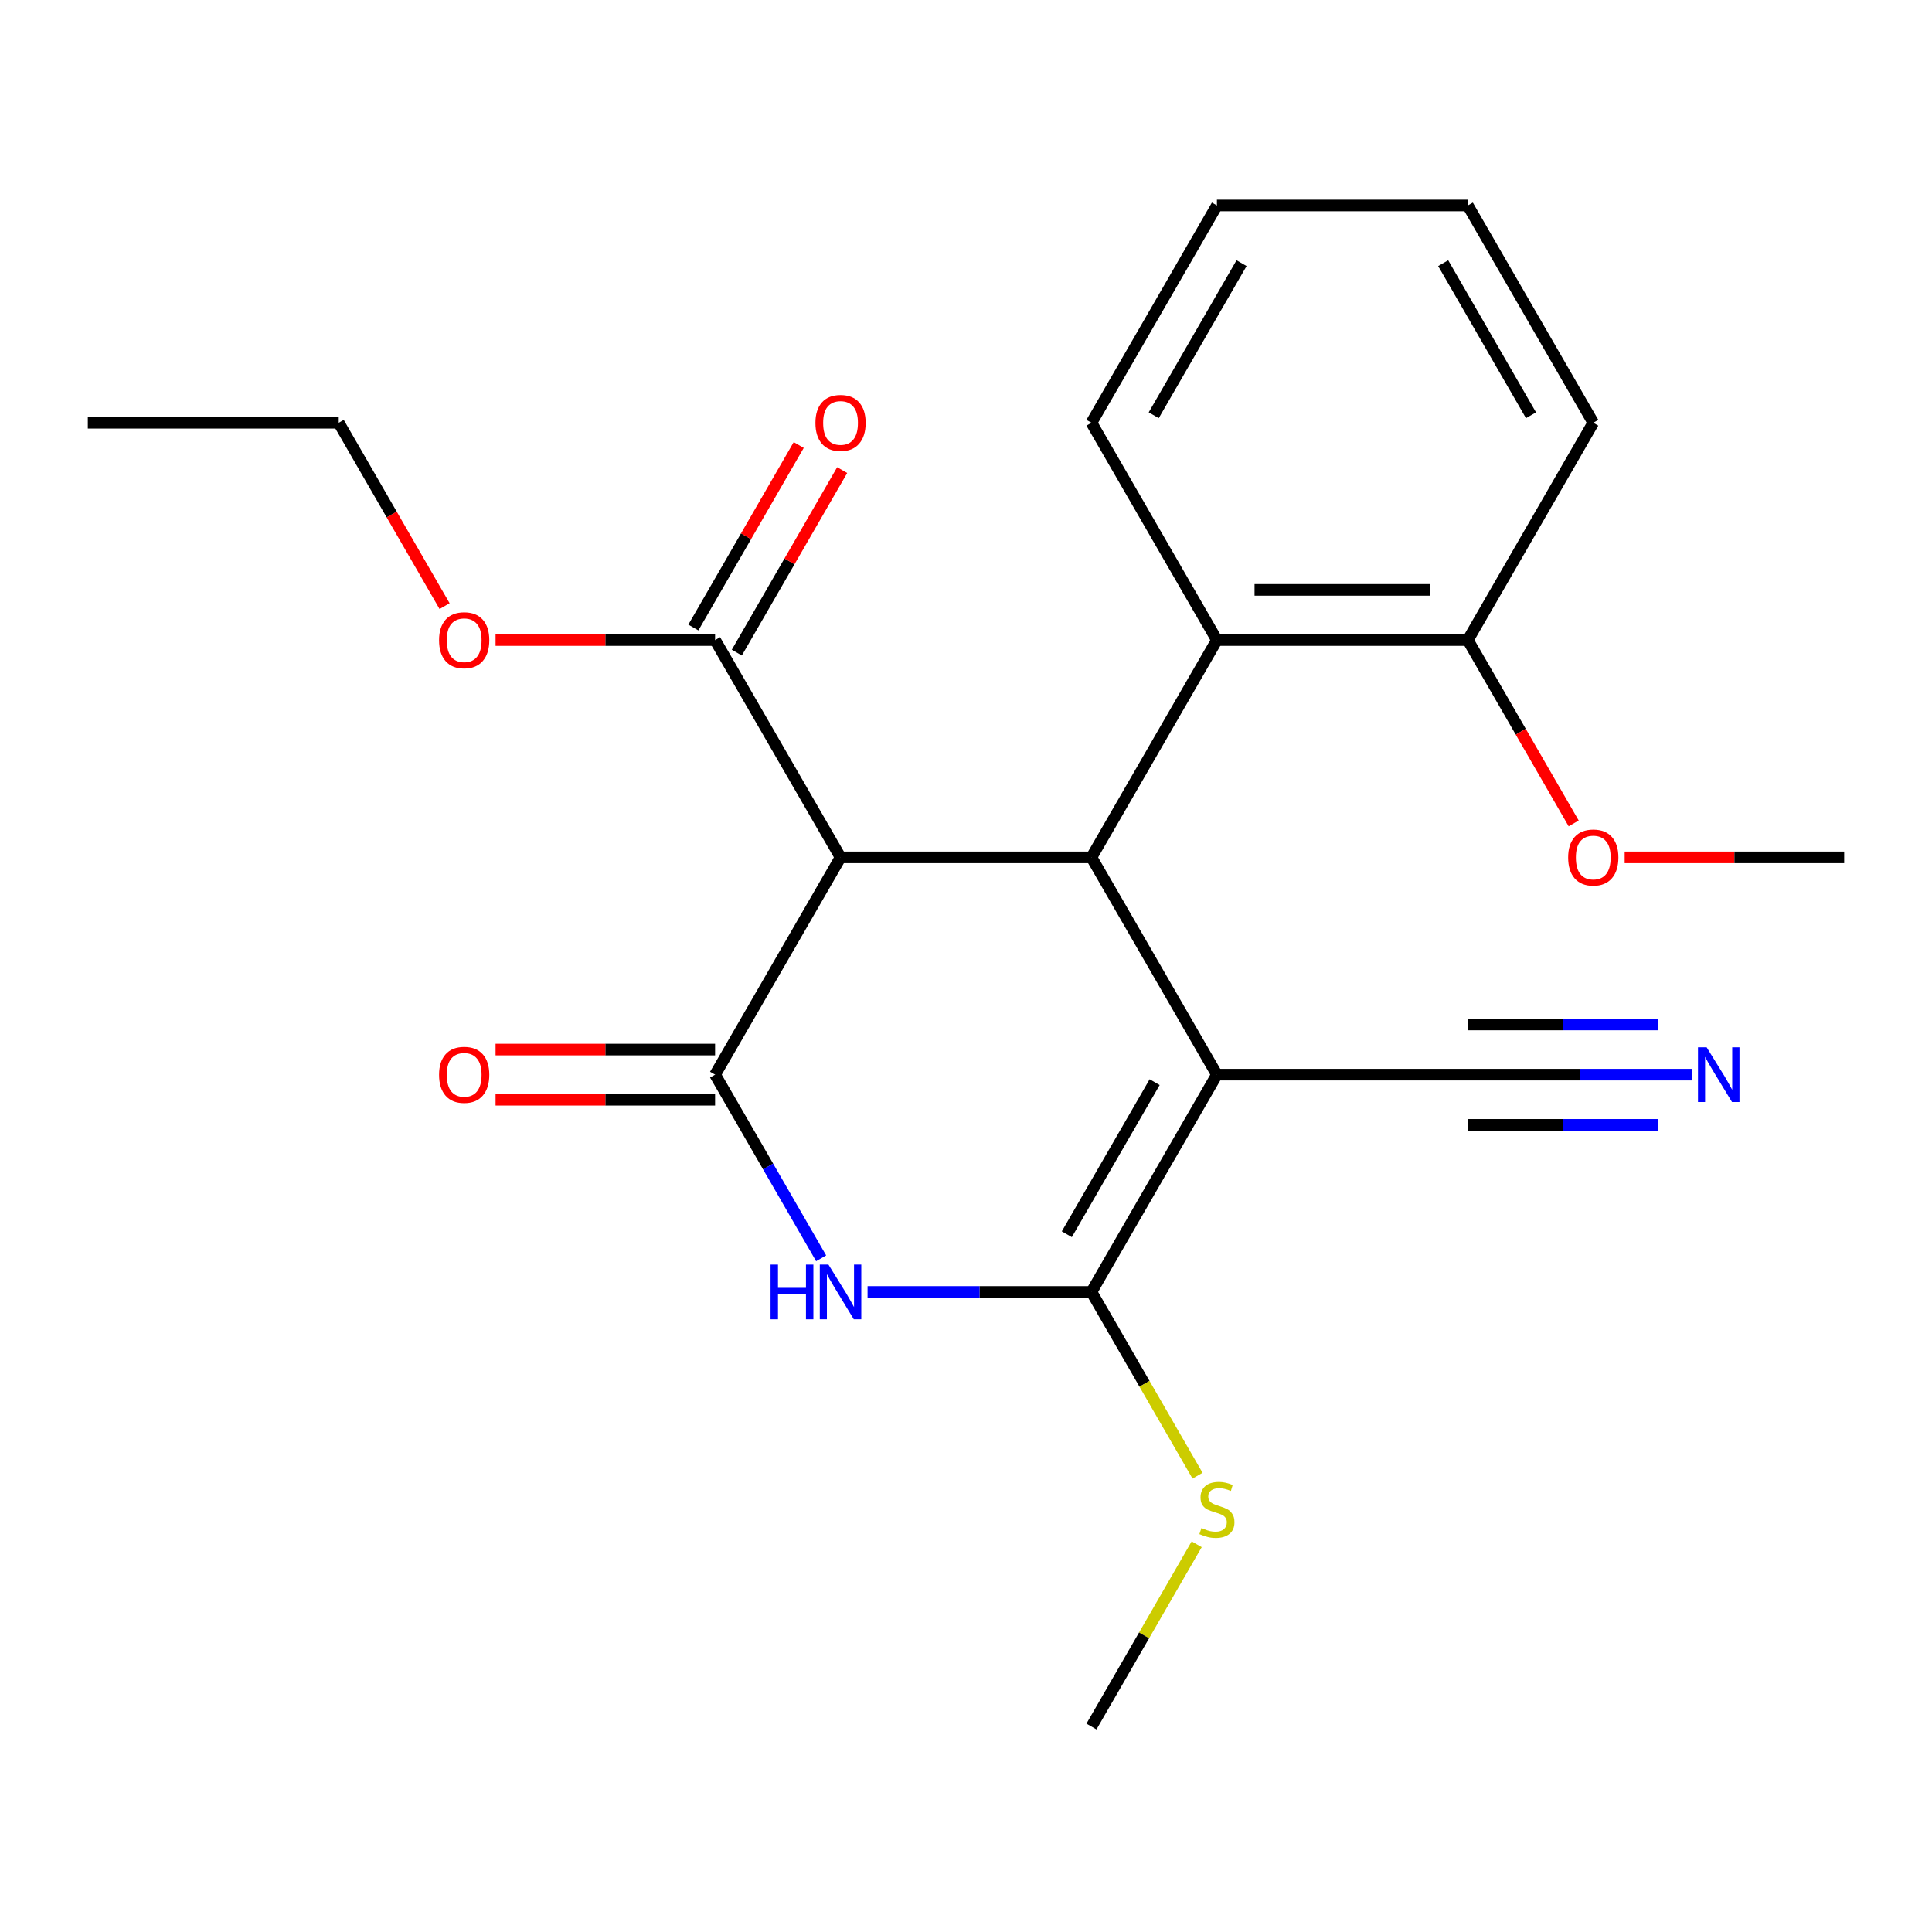 <?xml version='1.0' encoding='iso-8859-1'?>
<svg version='1.1' baseProfile='full'
              xmlns='http://www.w3.org/2000/svg'
                      xmlns:rdkit='http://www.rdkit.org/xml'
                      xmlns:xlink='http://www.w3.org/1999/xlink'
                  xml:space='preserve'
width='1000px' height='1000px' viewBox='0 0 1000 1000'>
<!-- END OF HEADER -->
<rect style='opacity:1.0;fill:#FFFFFF;stroke:none' width='1000' height='1000' x='0' y='0'> </rect>
<path class='bond-1' d='M 629.87,556.235 L 564.935,668.706' style='fill:none;fill-rule:evenodd;stroke:#000000;stroke-width:6px;stroke-linecap:butt;stroke-linejoin:miter;stroke-opacity:1' />
<path class='bond-1' d='M 597.636,560.119 L 552.181,638.849' style='fill:none;fill-rule:evenodd;stroke:#000000;stroke-width:6px;stroke-linecap:butt;stroke-linejoin:miter;stroke-opacity:1' />
<path class='bond-3' d='M 629.87,556.235 L 564.935,443.765' style='fill:none;fill-rule:evenodd;stroke:#000000;stroke-width:6px;stroke-linecap:butt;stroke-linejoin:miter;stroke-opacity:1' />
<path class='bond-6' d='M 629.87,556.235 L 759.74,556.235' style='fill:none;fill-rule:evenodd;stroke:#000000;stroke-width:6px;stroke-linecap:butt;stroke-linejoin:miter;stroke-opacity:1' />
<path class='bond-0' d='M 370.13,556.235 L 435.065,443.765' style='fill:none;fill-rule:evenodd;stroke:#000000;stroke-width:6px;stroke-linecap:butt;stroke-linejoin:miter;stroke-opacity:1' />
<path class='bond-9' d='M 370.13,543.248 L 313.318,543.248' style='fill:none;fill-rule:evenodd;stroke:#000000;stroke-width:6px;stroke-linecap:butt;stroke-linejoin:miter;stroke-opacity:1' />
<path class='bond-9' d='M 313.318,543.248 L 256.506,543.248' style='fill:none;fill-rule:evenodd;stroke:#FF0000;stroke-width:6px;stroke-linecap:butt;stroke-linejoin:miter;stroke-opacity:1' />
<path class='bond-9' d='M 370.13,569.222 L 313.318,569.222' style='fill:none;fill-rule:evenodd;stroke:#000000;stroke-width:6px;stroke-linecap:butt;stroke-linejoin:miter;stroke-opacity:1' />
<path class='bond-9' d='M 313.318,569.222 L 256.506,569.222' style='fill:none;fill-rule:evenodd;stroke:#FF0000;stroke-width:6px;stroke-linecap:butt;stroke-linejoin:miter;stroke-opacity:1' />
<path class='bond-23' d='M 370.13,556.235 L 397.573,603.767' style='fill:none;fill-rule:evenodd;stroke:#000000;stroke-width:6px;stroke-linecap:butt;stroke-linejoin:miter;stroke-opacity:1' />
<path class='bond-23' d='M 397.573,603.767 L 425.015,651.299' style='fill:none;fill-rule:evenodd;stroke:#0000FF;stroke-width:6px;stroke-linecap:butt;stroke-linejoin:miter;stroke-opacity:1' />
<path class='bond-2' d='M 564.935,668.706 L 506.993,668.706' style='fill:none;fill-rule:evenodd;stroke:#000000;stroke-width:6px;stroke-linecap:butt;stroke-linejoin:miter;stroke-opacity:1' />
<path class='bond-2' d='M 506.993,668.706 L 449.052,668.706' style='fill:none;fill-rule:evenodd;stroke:#0000FF;stroke-width:6px;stroke-linecap:butt;stroke-linejoin:miter;stroke-opacity:1' />
<path class='bond-10' d='M 564.935,668.706 L 592.389,716.258' style='fill:none;fill-rule:evenodd;stroke:#000000;stroke-width:6px;stroke-linecap:butt;stroke-linejoin:miter;stroke-opacity:1' />
<path class='bond-10' d='M 592.389,716.258 L 619.843,763.81' style='fill:none;fill-rule:evenodd;stroke:#CCCC00;stroke-width:6px;stroke-linecap:butt;stroke-linejoin:miter;stroke-opacity:1' />
<path class='bond-4' d='M 564.935,443.765 L 435.065,443.765' style='fill:none;fill-rule:evenodd;stroke:#000000;stroke-width:6px;stroke-linecap:butt;stroke-linejoin:miter;stroke-opacity:1' />
<path class='bond-5' d='M 564.935,443.765 L 629.87,331.294' style='fill:none;fill-rule:evenodd;stroke:#000000;stroke-width:6px;stroke-linecap:butt;stroke-linejoin:miter;stroke-opacity:1' />
<path class='bond-7' d='M 435.065,443.765 L 370.13,331.294' style='fill:none;fill-rule:evenodd;stroke:#000000;stroke-width:6px;stroke-linecap:butt;stroke-linejoin:miter;stroke-opacity:1' />
<path class='bond-11' d='M 629.87,331.294 L 759.74,331.294' style='fill:none;fill-rule:evenodd;stroke:#000000;stroke-width:6px;stroke-linecap:butt;stroke-linejoin:miter;stroke-opacity:1' />
<path class='bond-11' d='M 649.351,305.32 L 740.26,305.32' style='fill:none;fill-rule:evenodd;stroke:#000000;stroke-width:6px;stroke-linecap:butt;stroke-linejoin:miter;stroke-opacity:1' />
<path class='bond-15' d='M 629.87,331.294 L 564.935,218.823' style='fill:none;fill-rule:evenodd;stroke:#000000;stroke-width:6px;stroke-linecap:butt;stroke-linejoin:miter;stroke-opacity:1' />
<path class='bond-8' d='M 759.74,556.235 L 817.682,556.235' style='fill:none;fill-rule:evenodd;stroke:#000000;stroke-width:6px;stroke-linecap:butt;stroke-linejoin:miter;stroke-opacity:1' />
<path class='bond-8' d='M 817.682,556.235 L 875.624,556.235' style='fill:none;fill-rule:evenodd;stroke:#0000FF;stroke-width:6px;stroke-linecap:butt;stroke-linejoin:miter;stroke-opacity:1' />
<path class='bond-8' d='M 759.74,582.209 L 808.991,582.209' style='fill:none;fill-rule:evenodd;stroke:#000000;stroke-width:6px;stroke-linecap:butt;stroke-linejoin:miter;stroke-opacity:1' />
<path class='bond-8' d='M 808.991,582.209 L 858.241,582.209' style='fill:none;fill-rule:evenodd;stroke:#0000FF;stroke-width:6px;stroke-linecap:butt;stroke-linejoin:miter;stroke-opacity:1' />
<path class='bond-8' d='M 759.74,530.261 L 808.991,530.261' style='fill:none;fill-rule:evenodd;stroke:#000000;stroke-width:6px;stroke-linecap:butt;stroke-linejoin:miter;stroke-opacity:1' />
<path class='bond-8' d='M 808.991,530.261 L 858.241,530.261' style='fill:none;fill-rule:evenodd;stroke:#0000FF;stroke-width:6px;stroke-linecap:butt;stroke-linejoin:miter;stroke-opacity:1' />
<path class='bond-12' d='M 381.377,337.787 L 408.646,290.555' style='fill:none;fill-rule:evenodd;stroke:#000000;stroke-width:6px;stroke-linecap:butt;stroke-linejoin:miter;stroke-opacity:1' />
<path class='bond-12' d='M 408.646,290.555 L 435.916,243.323' style='fill:none;fill-rule:evenodd;stroke:#FF0000;stroke-width:6px;stroke-linecap:butt;stroke-linejoin:miter;stroke-opacity:1' />
<path class='bond-12' d='M 358.883,324.8 L 386.152,277.568' style='fill:none;fill-rule:evenodd;stroke:#000000;stroke-width:6px;stroke-linecap:butt;stroke-linejoin:miter;stroke-opacity:1' />
<path class='bond-12' d='M 386.152,277.568 L 413.422,230.336' style='fill:none;fill-rule:evenodd;stroke:#FF0000;stroke-width:6px;stroke-linecap:butt;stroke-linejoin:miter;stroke-opacity:1' />
<path class='bond-13' d='M 370.13,331.294 L 313.318,331.294' style='fill:none;fill-rule:evenodd;stroke:#000000;stroke-width:6px;stroke-linecap:butt;stroke-linejoin:miter;stroke-opacity:1' />
<path class='bond-13' d='M 313.318,331.294 L 256.506,331.294' style='fill:none;fill-rule:evenodd;stroke:#FF0000;stroke-width:6px;stroke-linecap:butt;stroke-linejoin:miter;stroke-opacity:1' />
<path class='bond-17' d='M 619.405,799.304 L 592.17,846.476' style='fill:none;fill-rule:evenodd;stroke:#CCCC00;stroke-width:6px;stroke-linecap:butt;stroke-linejoin:miter;stroke-opacity:1' />
<path class='bond-17' d='M 592.17,846.476 L 564.935,893.648' style='fill:none;fill-rule:evenodd;stroke:#000000;stroke-width:6px;stroke-linecap:butt;stroke-linejoin:miter;stroke-opacity:1' />
<path class='bond-14' d='M 759.74,331.294 L 787.137,378.746' style='fill:none;fill-rule:evenodd;stroke:#000000;stroke-width:6px;stroke-linecap:butt;stroke-linejoin:miter;stroke-opacity:1' />
<path class='bond-14' d='M 787.137,378.746 L 814.533,426.198' style='fill:none;fill-rule:evenodd;stroke:#FF0000;stroke-width:6px;stroke-linecap:butt;stroke-linejoin:miter;stroke-opacity:1' />
<path class='bond-16' d='M 759.74,331.294 L 824.675,218.823' style='fill:none;fill-rule:evenodd;stroke:#000000;stroke-width:6px;stroke-linecap:butt;stroke-linejoin:miter;stroke-opacity:1' />
<path class='bond-18' d='M 230.118,313.727 L 202.721,266.275' style='fill:none;fill-rule:evenodd;stroke:#FF0000;stroke-width:6px;stroke-linecap:butt;stroke-linejoin:miter;stroke-opacity:1' />
<path class='bond-18' d='M 202.721,266.275 L 175.325,218.823' style='fill:none;fill-rule:evenodd;stroke:#000000;stroke-width:6px;stroke-linecap:butt;stroke-linejoin:miter;stroke-opacity:1' />
<path class='bond-19' d='M 840.922,443.765 L 897.734,443.765' style='fill:none;fill-rule:evenodd;stroke:#FF0000;stroke-width:6px;stroke-linecap:butt;stroke-linejoin:miter;stroke-opacity:1' />
<path class='bond-19' d='M 897.734,443.765 L 954.545,443.765' style='fill:none;fill-rule:evenodd;stroke:#000000;stroke-width:6px;stroke-linecap:butt;stroke-linejoin:miter;stroke-opacity:1' />
<path class='bond-20' d='M 564.935,218.823 L 629.87,106.352' style='fill:none;fill-rule:evenodd;stroke:#000000;stroke-width:6px;stroke-linecap:butt;stroke-linejoin:miter;stroke-opacity:1' />
<path class='bond-20' d='M 597.169,214.939 L 642.624,136.21' style='fill:none;fill-rule:evenodd;stroke:#000000;stroke-width:6px;stroke-linecap:butt;stroke-linejoin:miter;stroke-opacity:1' />
<path class='bond-24' d='M 824.675,218.823 L 759.74,106.352' style='fill:none;fill-rule:evenodd;stroke:#000000;stroke-width:6px;stroke-linecap:butt;stroke-linejoin:miter;stroke-opacity:1' />
<path class='bond-24' d='M 792.441,214.939 L 746.986,136.21' style='fill:none;fill-rule:evenodd;stroke:#000000;stroke-width:6px;stroke-linecap:butt;stroke-linejoin:miter;stroke-opacity:1' />
<path class='bond-21' d='M 175.325,218.823 L 45.455,218.823' style='fill:none;fill-rule:evenodd;stroke:#000000;stroke-width:6px;stroke-linecap:butt;stroke-linejoin:miter;stroke-opacity:1' />
<path class='bond-22' d='M 629.87,106.352 L 759.74,106.352' style='fill:none;fill-rule:evenodd;stroke:#000000;stroke-width:6px;stroke-linecap:butt;stroke-linejoin:miter;stroke-opacity:1' />
<path  class='atom-3' d='M 398.845 654.546
L 402.685 654.546
L 402.685 666.586
L 417.165 666.586
L 417.165 654.546
L 421.005 654.546
L 421.005 682.866
L 417.165 682.866
L 417.165 669.786
L 402.685 669.786
L 402.685 682.866
L 398.845 682.866
L 398.845 654.546
' fill='#0000FF'/>
<path  class='atom-3' d='M 428.805 654.546
L 438.085 669.546
Q 439.005 671.026, 440.485 673.706
Q 441.965 676.386, 442.045 676.546
L 442.045 654.546
L 445.805 654.546
L 445.805 682.866
L 441.925 682.866
L 431.965 666.466
Q 430.805 664.546, 429.565 662.346
Q 428.365 660.146, 428.005 659.466
L 428.005 682.866
L 424.325 682.866
L 424.325 654.546
L 428.805 654.546
' fill='#0000FF'/>
<path  class='atom-9' d='M 883.35 542.075
L 892.63 557.075
Q 893.55 558.555, 895.03 561.235
Q 896.51 563.915, 896.59 564.075
L 896.59 542.075
L 900.35 542.075
L 900.35 570.395
L 896.47 570.395
L 886.51 553.995
Q 885.35 552.075, 884.11 549.875
Q 882.91 547.675, 882.55 546.995
L 882.55 570.395
L 878.87 570.395
L 878.87 542.075
L 883.35 542.075
' fill='#0000FF'/>
<path  class='atom-10' d='M 227.26 556.315
Q 227.26 549.515, 230.62 545.715
Q 233.98 541.915, 240.26 541.915
Q 246.54 541.915, 249.9 545.715
Q 253.26 549.515, 253.26 556.315
Q 253.26 563.195, 249.86 567.115
Q 246.46 570.995, 240.26 570.995
Q 234.02 570.995, 230.62 567.115
Q 227.26 563.235, 227.26 556.315
M 240.26 567.795
Q 244.58 567.795, 246.9 564.915
Q 249.26 561.995, 249.26 556.315
Q 249.26 550.755, 246.9 547.955
Q 244.58 545.115, 240.26 545.115
Q 235.94 545.115, 233.58 547.915
Q 231.26 550.715, 231.26 556.315
Q 231.26 562.035, 233.58 564.915
Q 235.94 567.795, 240.26 567.795
' fill='#FF0000'/>
<path  class='atom-11' d='M 621.87 790.897
Q 622.19 791.017, 623.51 791.577
Q 624.83 792.137, 626.27 792.497
Q 627.75 792.817, 629.19 792.817
Q 631.87 792.817, 633.43 791.537
Q 634.99 790.217, 634.99 787.937
Q 634.99 786.377, 634.19 785.417
Q 633.43 784.457, 632.23 783.937
Q 631.03 783.417, 629.03 782.817
Q 626.51 782.057, 624.99 781.337
Q 623.51 780.617, 622.43 779.097
Q 621.39 777.577, 621.39 775.017
Q 621.39 771.457, 623.79 769.257
Q 626.23 767.057, 631.03 767.057
Q 634.31 767.057, 638.03 768.617
L 637.11 771.697
Q 633.71 770.297, 631.15 770.297
Q 628.39 770.297, 626.87 771.457
Q 625.35 772.577, 625.39 774.537
Q 625.39 776.057, 626.15 776.977
Q 626.95 777.897, 628.07 778.417
Q 629.23 778.937, 631.15 779.537
Q 633.71 780.337, 635.23 781.137
Q 636.75 781.937, 637.83 783.577
Q 638.95 785.177, 638.95 787.937
Q 638.95 791.857, 636.31 793.977
Q 633.71 796.057, 629.35 796.057
Q 626.83 796.057, 624.91 795.497
Q 623.03 794.977, 620.79 794.057
L 621.87 790.897
' fill='#CCCC00'/>
<path  class='atom-13' d='M 422.065 218.903
Q 422.065 212.103, 425.425 208.303
Q 428.785 204.503, 435.065 204.503
Q 441.345 204.503, 444.705 208.303
Q 448.065 212.103, 448.065 218.903
Q 448.065 225.783, 444.665 229.703
Q 441.265 233.583, 435.065 233.583
Q 428.825 233.583, 425.425 229.703
Q 422.065 225.823, 422.065 218.903
M 435.065 230.383
Q 439.385 230.383, 441.705 227.503
Q 444.065 224.583, 444.065 218.903
Q 444.065 213.343, 441.705 210.543
Q 439.385 207.703, 435.065 207.703
Q 430.745 207.703, 428.385 210.503
Q 426.065 213.303, 426.065 218.903
Q 426.065 224.623, 428.385 227.503
Q 430.745 230.383, 435.065 230.383
' fill='#FF0000'/>
<path  class='atom-14' d='M 227.26 331.374
Q 227.26 324.574, 230.62 320.774
Q 233.98 316.974, 240.26 316.974
Q 246.54 316.974, 249.9 320.774
Q 253.26 324.574, 253.26 331.374
Q 253.26 338.254, 249.86 342.174
Q 246.46 346.054, 240.26 346.054
Q 234.02 346.054, 230.62 342.174
Q 227.26 338.294, 227.26 331.374
M 240.26 342.854
Q 244.58 342.854, 246.9 339.974
Q 249.26 337.054, 249.26 331.374
Q 249.26 325.814, 246.9 323.014
Q 244.58 320.174, 240.26 320.174
Q 235.94 320.174, 233.58 322.974
Q 231.26 325.774, 231.26 331.374
Q 231.26 337.094, 233.58 339.974
Q 235.94 342.854, 240.26 342.854
' fill='#FF0000'/>
<path  class='atom-15' d='M 811.675 443.845
Q 811.675 437.045, 815.035 433.245
Q 818.395 429.445, 824.675 429.445
Q 830.955 429.445, 834.315 433.245
Q 837.675 437.045, 837.675 443.845
Q 837.675 450.725, 834.275 454.645
Q 830.875 458.525, 824.675 458.525
Q 818.435 458.525, 815.035 454.645
Q 811.675 450.765, 811.675 443.845
M 824.675 455.325
Q 828.995 455.325, 831.315 452.445
Q 833.675 449.525, 833.675 443.845
Q 833.675 438.285, 831.315 435.485
Q 828.995 432.645, 824.675 432.645
Q 820.355 432.645, 817.995 435.445
Q 815.675 438.245, 815.675 443.845
Q 815.675 449.565, 817.995 452.445
Q 820.355 455.325, 824.675 455.325
' fill='#FF0000'/>
</svg>
